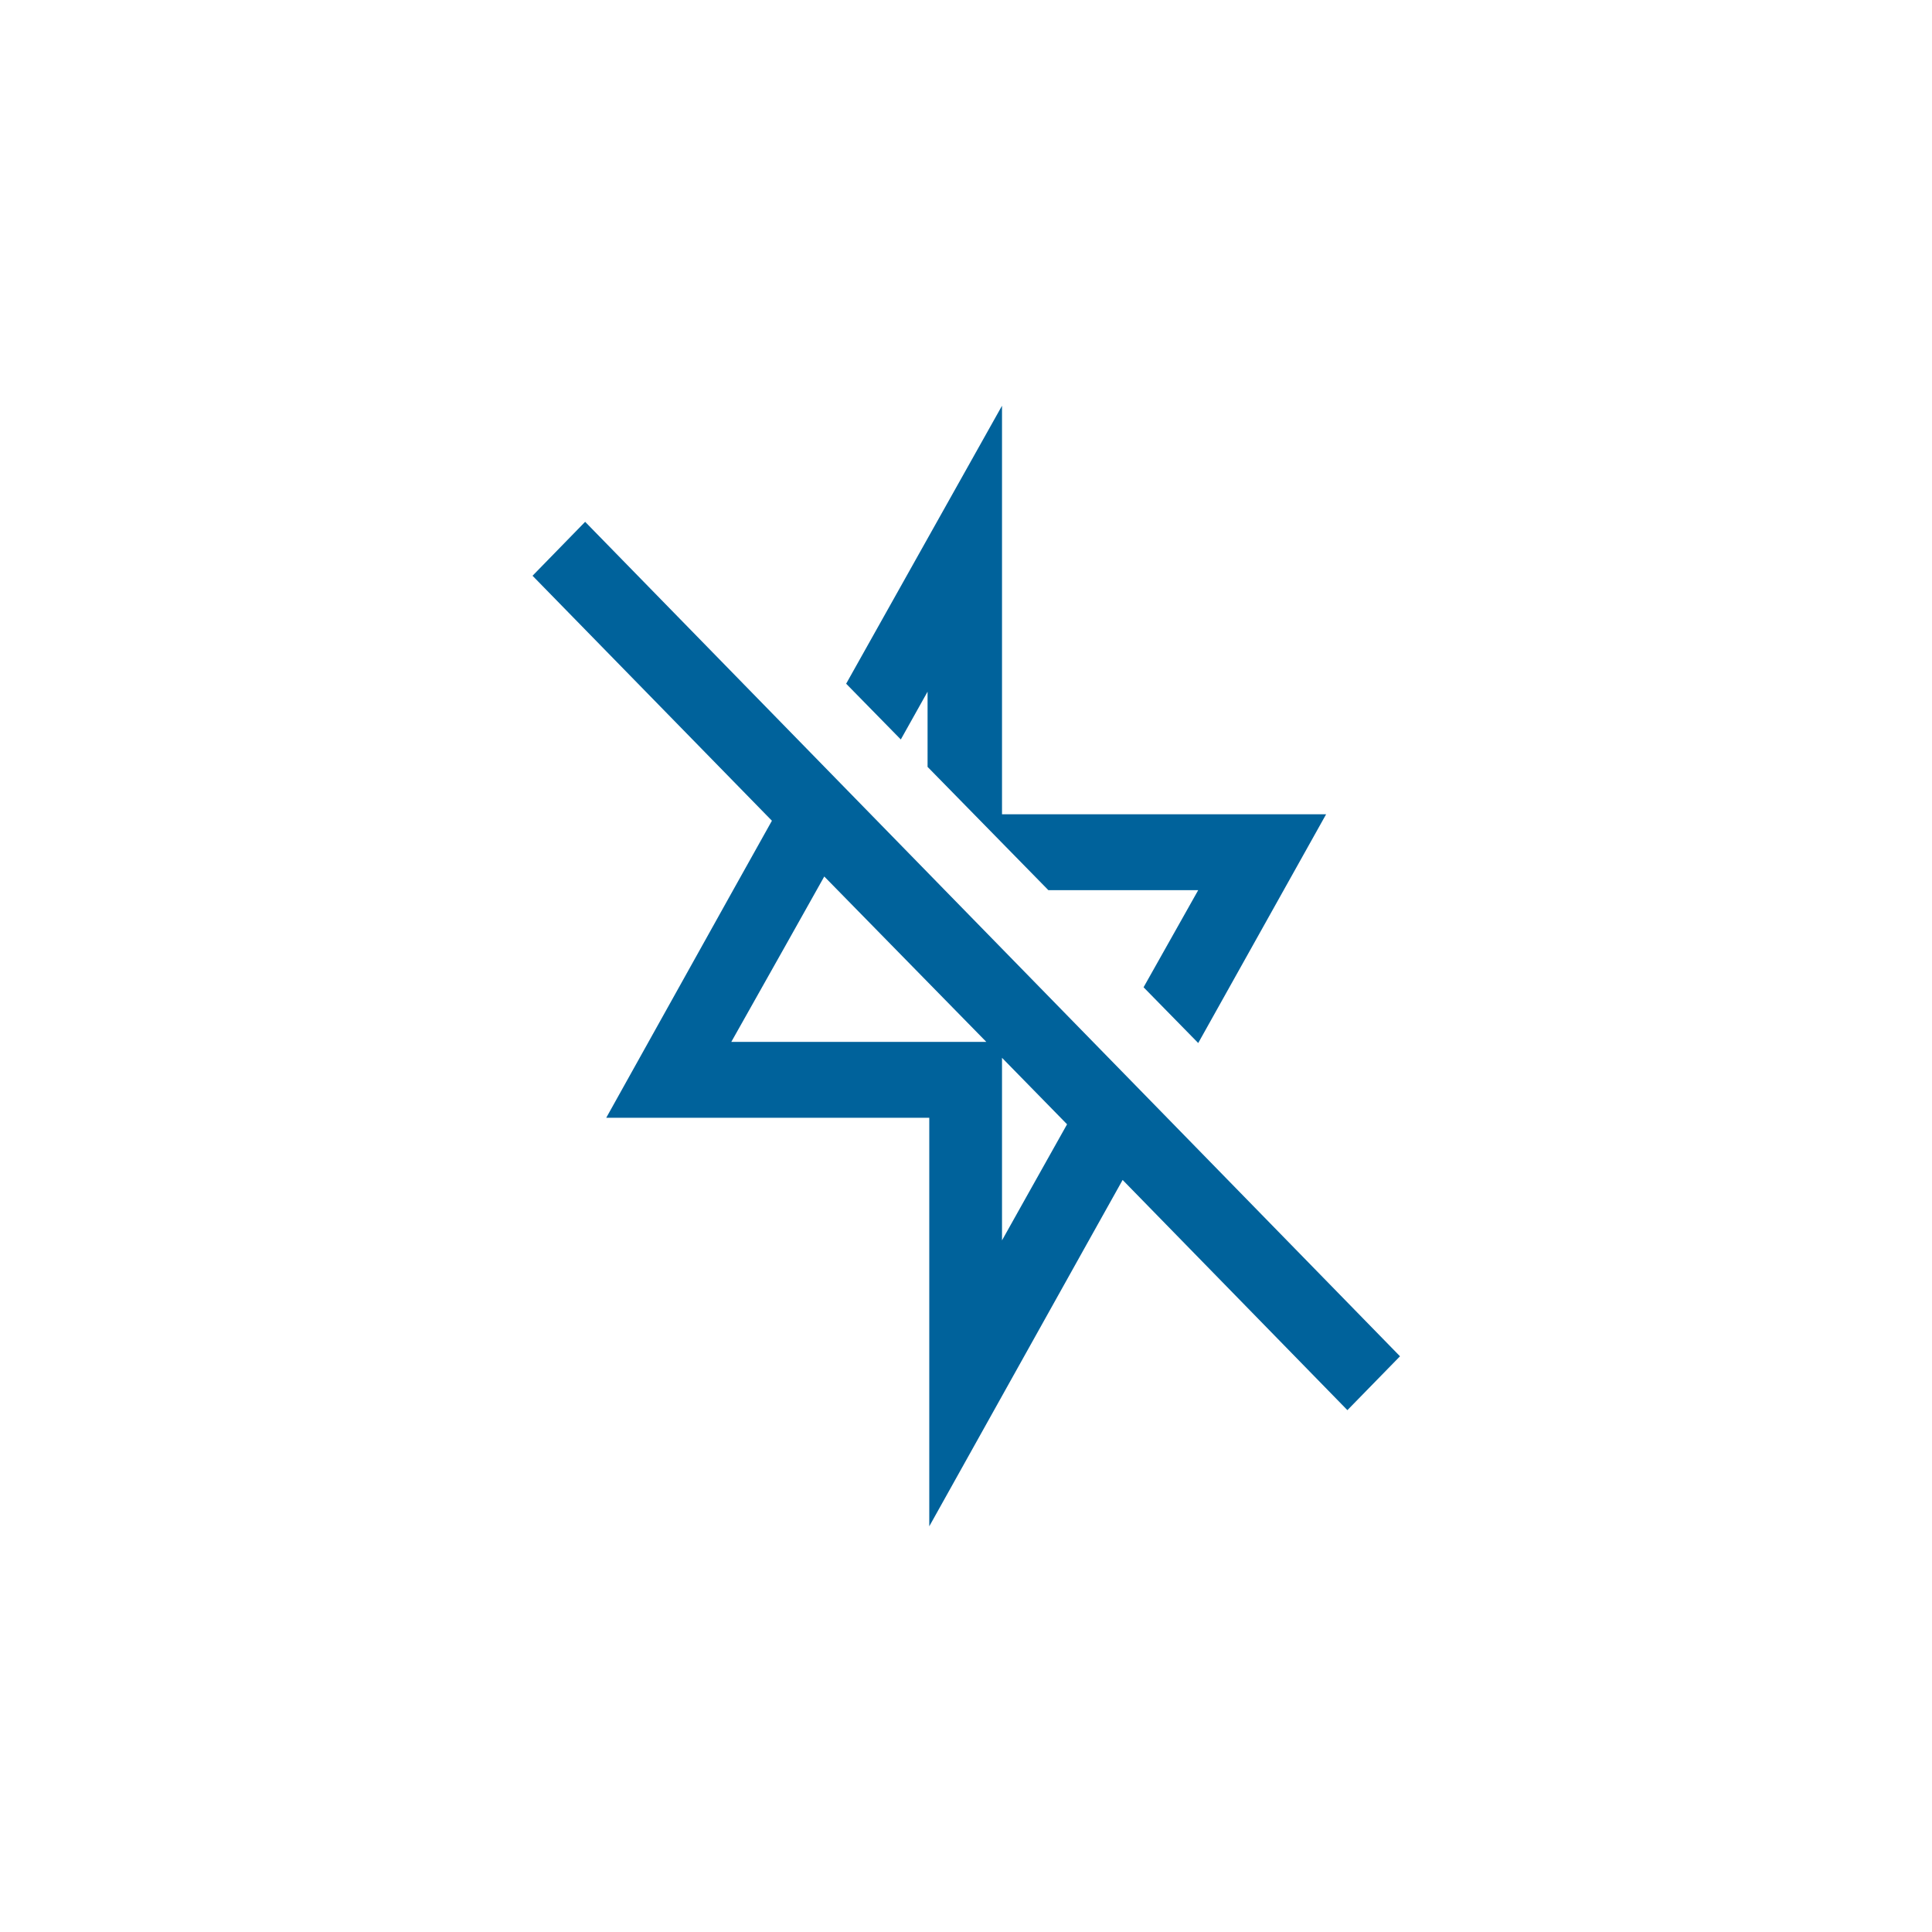 <svg id="icon-outage-mediumblue" xmlns="http://www.w3.org/2000/svg" width="100" height="100" viewBox="0 0 100 100">
  <rect id="Rectangle_3757" data-name="Rectangle 3757" width="100" height="100" fill="#00629b" opacity="0"/>
  <g id="Group_8695" data-name="Group 8695" transform="translate(21 21)">
    <rect id="Rectangle_3756" data-name="Rectangle 3756" width="58" height="58" fill="#00629b" opacity="0"/>
    <path id="Combined_Shape" data-name="Combined Shape" d="M20.535,58V36.854H3.815l6.6-11.84,1.975-3.534L0,8.8,2.723,6.008,14.361,17.926l2.818,2.886,3.355,3.436.805.825L29.7,33.633l2.819,2.886L44.9,49.2l-2.723,2.788L30.543,40.073l-1.975,3.534L20.536,58v0ZM24.3,43.2l1.385-2.474,1.982-3.534L24.3,33.751ZM13.117,27.9l-2.829,5.027h13.2L15.1,24.366Zm18.51,2.2,2.828-5.026H26.7l-6.253-6.381V14.8l-1.385,2.474-2.829-2.886L24.3,0V21.146H41.075l-6.619,11.84Z" transform="translate(6.564 0.001)" fill="#00629b"/>
  </g>
</svg>

